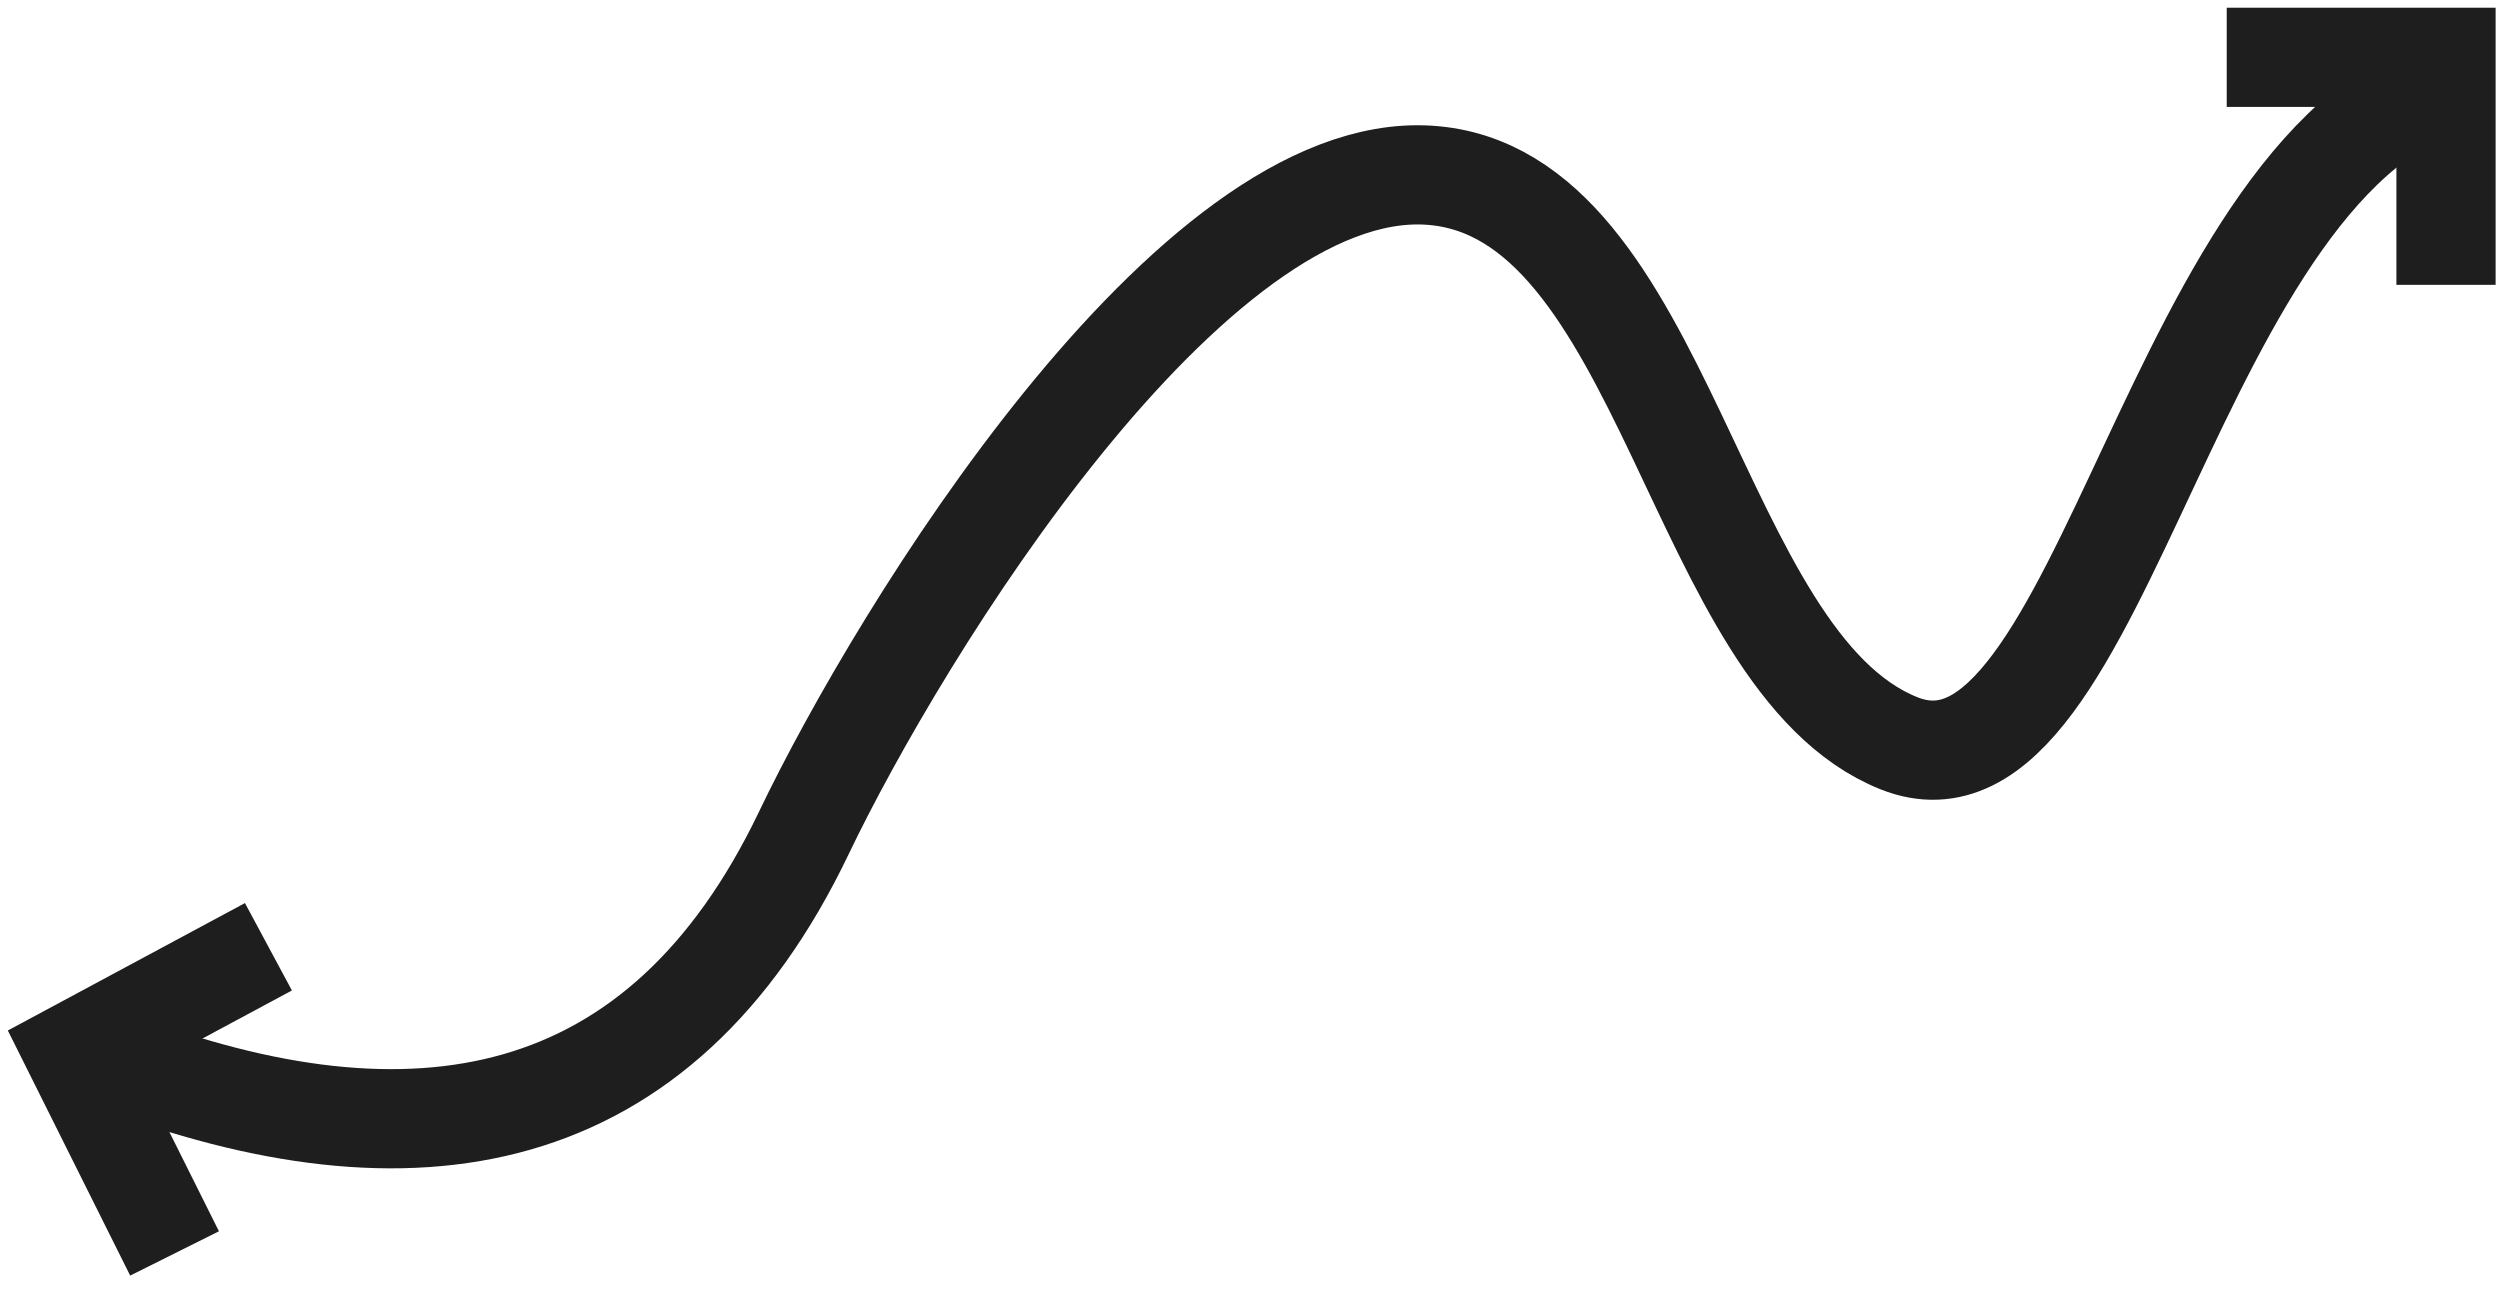 <?xml version="1.0" encoding="utf-8"?>
<svg xmlns="http://www.w3.org/2000/svg" width="126" height="65" viewBox="0 0 126 65" fill="none">
<path d="M112.227 2.889H123.279V14.356" stroke="#1E1E1E" stroke-width="5"/>
<path d="M8.798 63.173L3.715 52.991L13.529 47.717" stroke="#1E1E1E" stroke-width="5"/>
<path d="M5.726 53.45C20.797 59.184 33.274 57.099 40.512 41.983C45.383 31.811 59.994 8.077 72.008 8.83C84.022 9.584 85.32 33.318 95.711 37.462C106.101 41.606 109.348 7.323 124.284 3.933" stroke="#1E1E1E" stroke-width="5"/>
</svg>